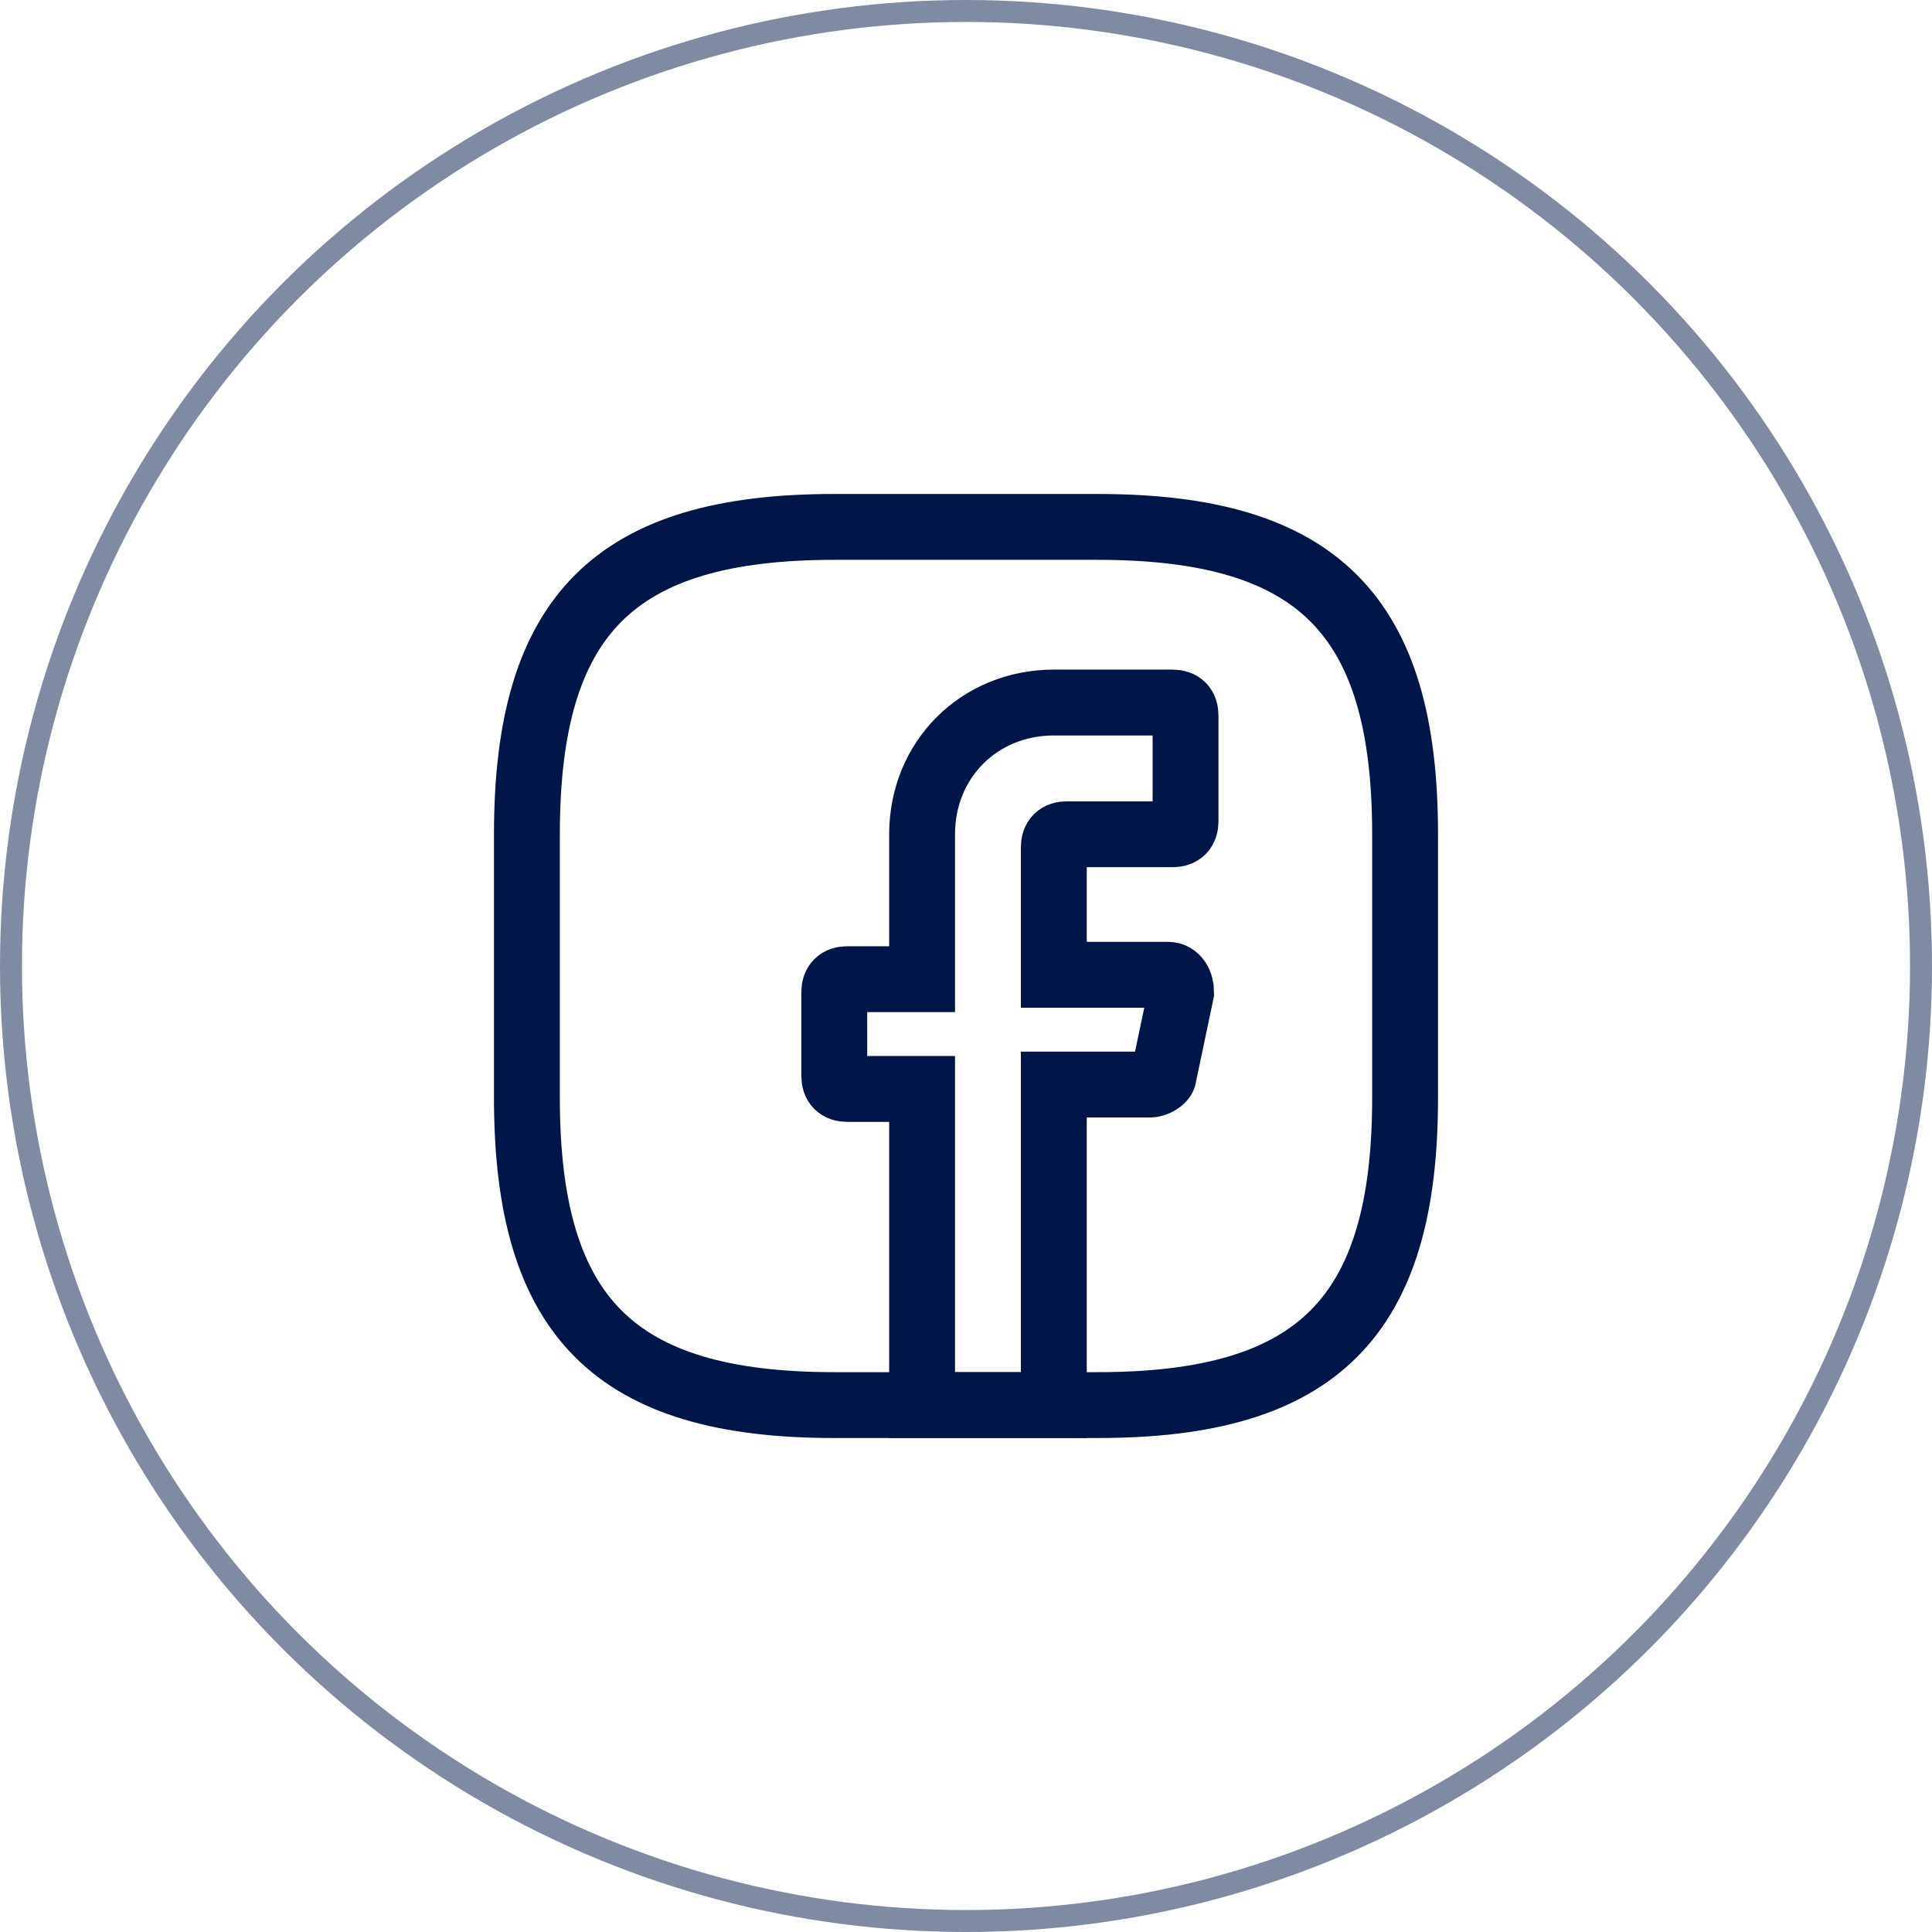 <?xml version="1.0" encoding="UTF-8"?>
<svg width="44px" height="44px" viewBox="0 0 44 44" version="1.1" xmlns="http://www.w3.org/2000/svg" xmlns:xlink="http://www.w3.org/1999/xlink">
    <title>ic_facebook_dark</title>
    <g id="Page-1" stroke="none" stroke-width="1" fill="none" fill-rule="evenodd">
        <g id="Cramet---Web-4" transform="translate(-216, -1616)">
            <g id="ic_facebook_dark" transform="translate(216, 1616)">
                <g id="facebook" transform="translate(10, 10)">
                    <path d="M24,0 L24,24 L0,24 L0,0 L24,0 Z" id="BG-1" opacity="0.58"></path>
                    <path d="M14,12.2 L16.6,12.2 C16.8,12.2 16.9,12.4 16.9,12.6 L16.5,14.5 C16.5,14.6 16.3,14.7 16.2,14.7 L14,14.7 L14,22 L11,22 L11,14.8 L9.3,14.8 C9.1,14.8 9,14.7 9,14.5 L9,12.6 C9,12.4 9.1,12.3 9.3,12.3 L11,12.3 L11,9 C11,7.3 12.3,6 14,6 L16.7,6 C16.9,6 17,6.1 17,6.3 L17,8.7 C17,8.9 16.9,9 16.7,9 L14.3,9 C14.1,9 14,9.1 14,9.3 L14,12.2 Z" id="Vector" stroke="#001648" stroke-width="1.5" stroke-linecap="round" stroke-dasharray="0,0" fill-rule="nonzero"></path>
                    <path d="M9,22 C4,22 2,20 2,15 L2,9 C2,4 4,2 9,2 L15,2 C20,2 22,4 22,9 L22,15 C22,20 20,22 15,22 L9,22 Z" id="Vector" stroke="#001648" stroke-width="1.5" stroke-linecap="round" stroke-linejoin="round" stroke-dasharray="0,0" fill-rule="nonzero"></path>
                    <path d="M24,0 L24,24 L0,24 L0,0 L24,0 Z" id="Vector" opacity="0"></path>
                </g>
                <circle id="Oval-Copy" stroke="#001648" stroke-width="0.5" opacity="0.5" cx="22" cy="22" r="21.75"></circle>
            </g>
        </g>
    </g>
</svg>